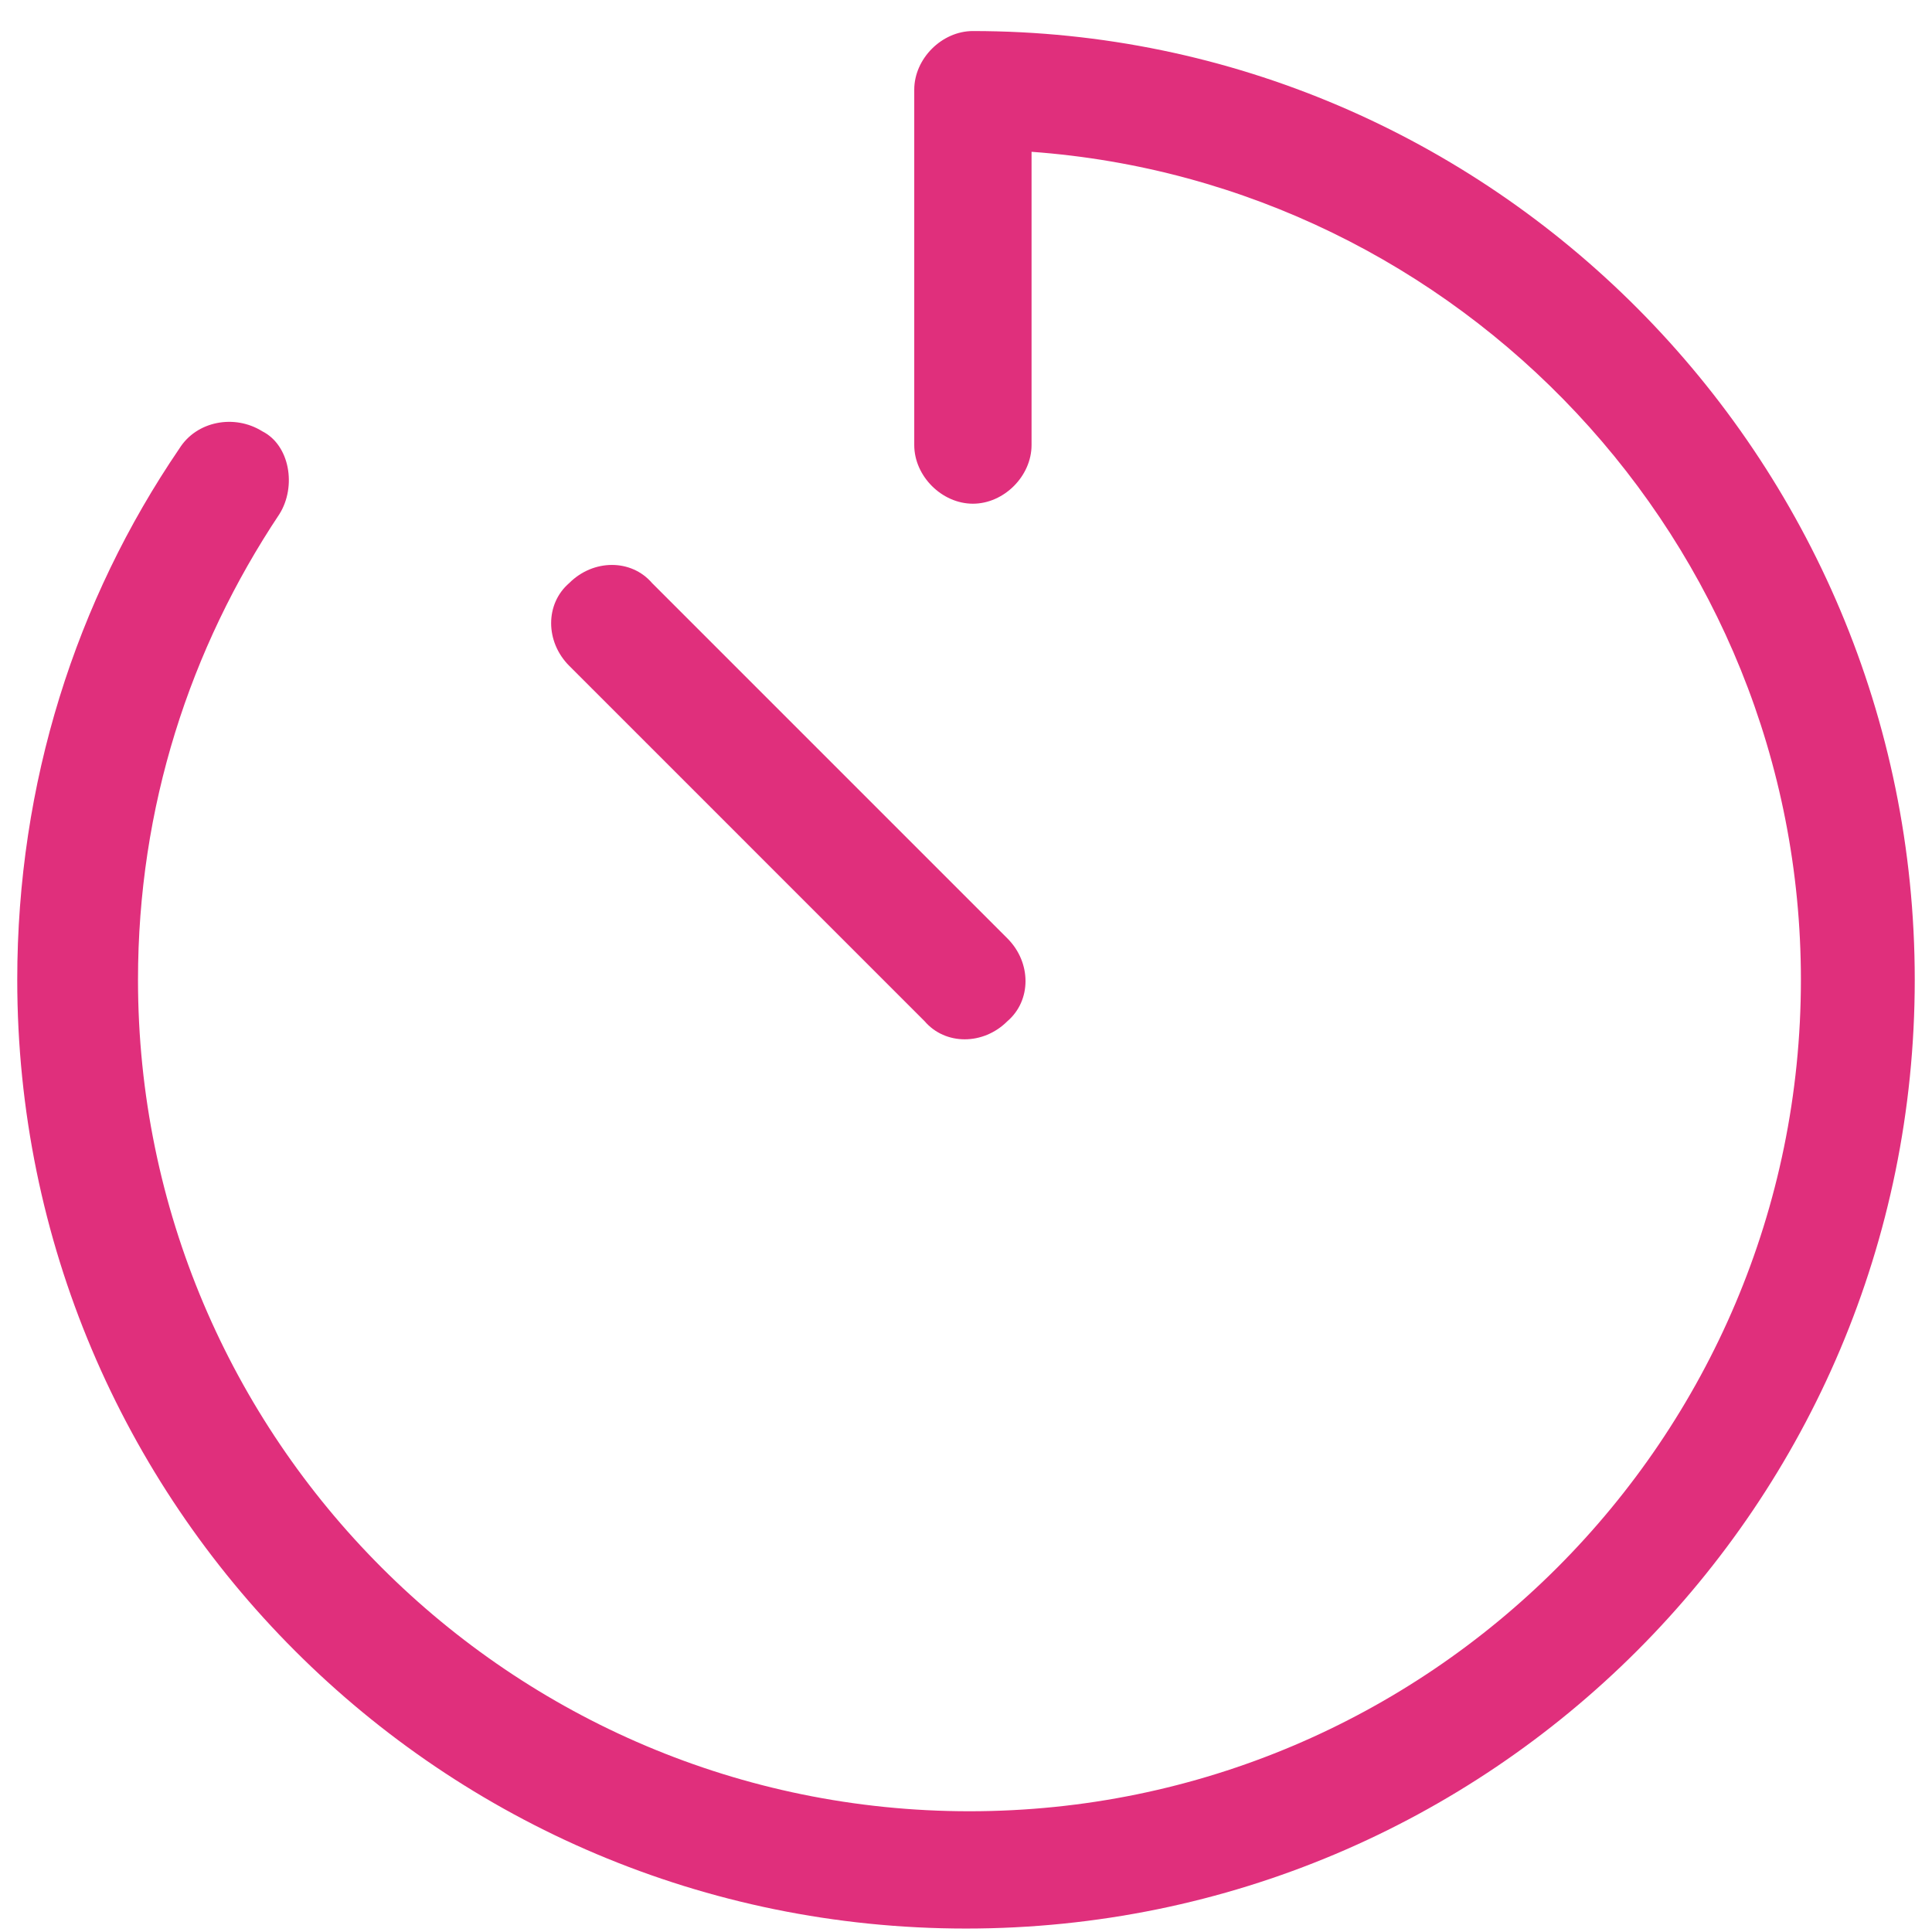 <?xml version="1.0" encoding="utf-8"?>
<!-- Generator: Adobe Illustrator 26.5.0, SVG Export Plug-In . SVG Version: 6.00 Build 0)  -->
<svg version="1.1" id="Layer_1" xmlns="http://www.w3.org/2000/svg" xmlns:xlink="http://www.w3.org/1999/xlink" x="0px" y="0px"
	 viewBox="0 0 56 56" style="enable-background:new 0 0 56 56;" xml:space="preserve">
<style type="text/css">
	.st0{enable-background:new    ;}
	.st1{fill:#E02F7C;}
</style>
<g class="st0">
	<path class="st1" d="M55.5,28.4c0,15.2-12.3,27.5-27.5,27.5S0.5,43.6,0.5,28.4c0-5.7,1.7-11,4.7-15.4c0.5-0.8,1.6-1,2.4-0.5
		c0.8,0.4,1,1.6,0.5,2.4c-2.6,3.9-4.1,8.5-4.1,13.5c0,13.3,10.8,24.1,24.1,24.1s24.1-10.8,24.1-24.1c0-12.7-9.9-23.1-22.3-24v8.5
		c0,0.9-0.8,1.7-1.7,1.7s-1.7-0.8-1.7-1.7V2.6c0-0.9,0.8-1.7,1.7-1.7C43.2,0.9,55.5,13.2,55.5,28.4z M29.2,27.2
		c0.7,0.7,0.7,1.8,0,2.4c-0.7,0.7-1.8,0.7-2.4,0L16.5,19.3c-0.7-0.7-0.7-1.8,0-2.4c0.7-0.7,1.8-0.7,2.4,0L29.2,27.2z"/>
</g>
</svg>
